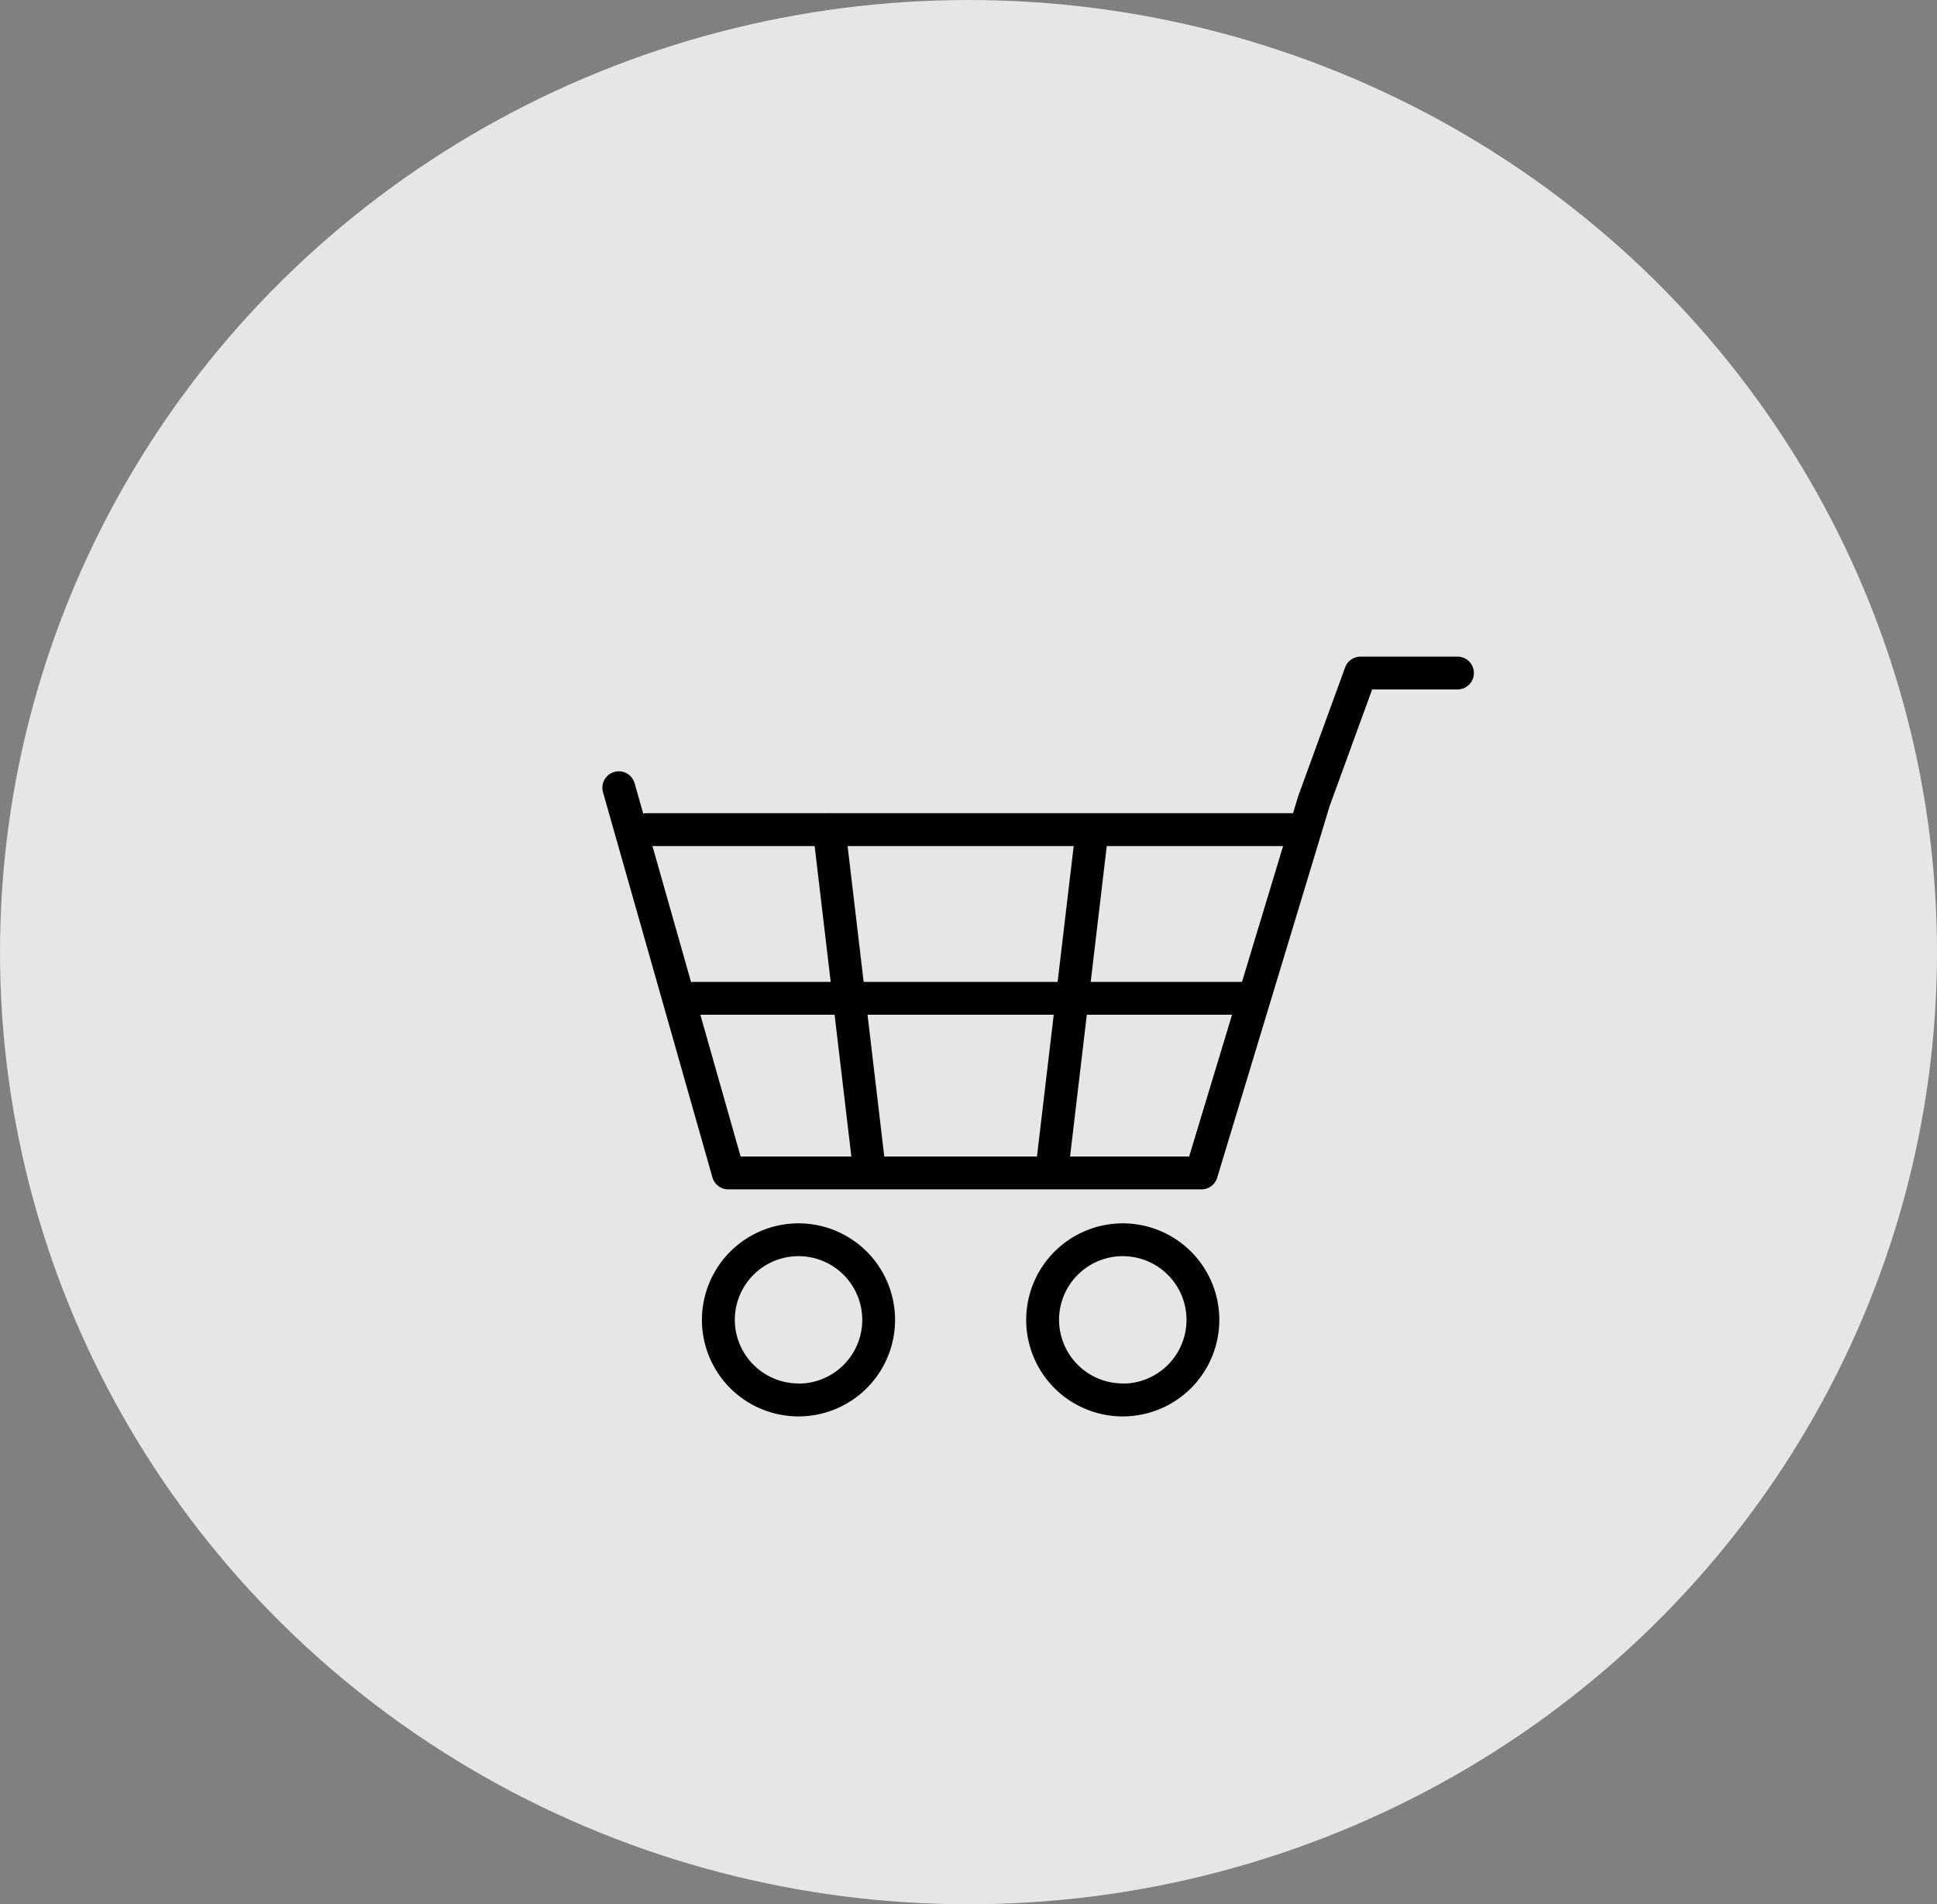 <svg xmlns="http://www.w3.org/2000/svg" width="60" height="59" viewBox="0 0 60 59">
  <rect x="0" y="0" width="60" height="59" fill="#808080" stroke="none"/>
  <g id="グループ_12137" data-name="グループ 12137" transform="translate(0.278 0)">
    <ellipse id="楕円形_636" data-name="楕円形 636" cx="30" cy="29.5" rx="30" ry="29.5" transform="translate(-0.278 0)" fill="#fff" opacity="0.8"/>
    <g id="グループ_12129" data-name="グループ 12129" transform="translate(18.377 20.345)">
      <path id="パス_11644" data-name="パス 11644" d="M106.509,16.506H91.854a.509.509,0,0,1-.489-.37L87.972,4.19a.509.509,0,0,1,.979-.278l3.287,11.576h13.894L109.508,4.33l.009-.027L110.963.335A.509.509,0,0,1,111.441,0h2.979a.509.509,0,1,1,0,1.017H111.8l-1.319,3.62L107,16.145A.509.509,0,0,1,106.509,16.506Z" transform="translate(-87.952 -0.001)"/>
      <path id="線_47" data-name="線 47" d="M.111,9.7a.509.509,0,0,1-.5-.449l-1.218-10.3a.509.509,0,0,1,.445-.565A.509.509,0,0,1-.6-1.166L.617,9.136A.509.509,0,0,1,.171,9.7.514.514,0,0,1,.111,9.7Z" transform="translate(8.133 6.469)"/>
      <path id="線_48" data-name="線 48" d="M-1.106,9.7a.514.514,0,0,1-.06,0,.509.509,0,0,1-.445-.565l1.218-10.3a.509.509,0,0,1,.565-.445.509.509,0,0,1,.445.565L-.6,9.255A.509.509,0,0,1-1.106,9.7Z" transform="translate(15.063 6.469)"/>
      <path id="パス_11645" data-name="パス 11645" d="M100.746,55.739a2.991,2.991,0,1,1-2.991,2.991A2.994,2.994,0,0,1,100.746,55.739Zm0,4.965a1.974,1.974,0,1,0-1.973-1.974A1.976,1.976,0,0,0,100.746,60.7Z" transform="translate(-94.667 -38.181)"/>
      <path id="パス_11646" data-name="パス 11646" d="M132.632,55.739a2.991,2.991,0,1,1-2.991,2.991A2.994,2.994,0,0,1,132.632,55.739Zm0,4.965a1.974,1.974,0,1,0-1.973-1.974A1.976,1.976,0,0,0,132.632,60.7Z" transform="translate(-116.509 -38.181)"/>
      <path id="線_49" data-name="線 49" d="M18.894-.6h-20a.509.509,0,0,1-.509-.509.509.509,0,0,1,.509-.509h20a.509.509,0,0,1,.509.509A.509.509,0,0,1,18.894-.6Z" transform="translate(2.484 6.469)"/>
      <path id="線_50" data-name="線 50" d="M15.9-.6H-1.106a.509.509,0,0,1-.509-.509.509.509,0,0,1,.509-.509H15.9a.509.509,0,0,1,.509.509A.509.509,0,0,1,15.9-.6Z" transform="translate(3.948 11.695)"/>
    </g>
  </g>
</svg>
